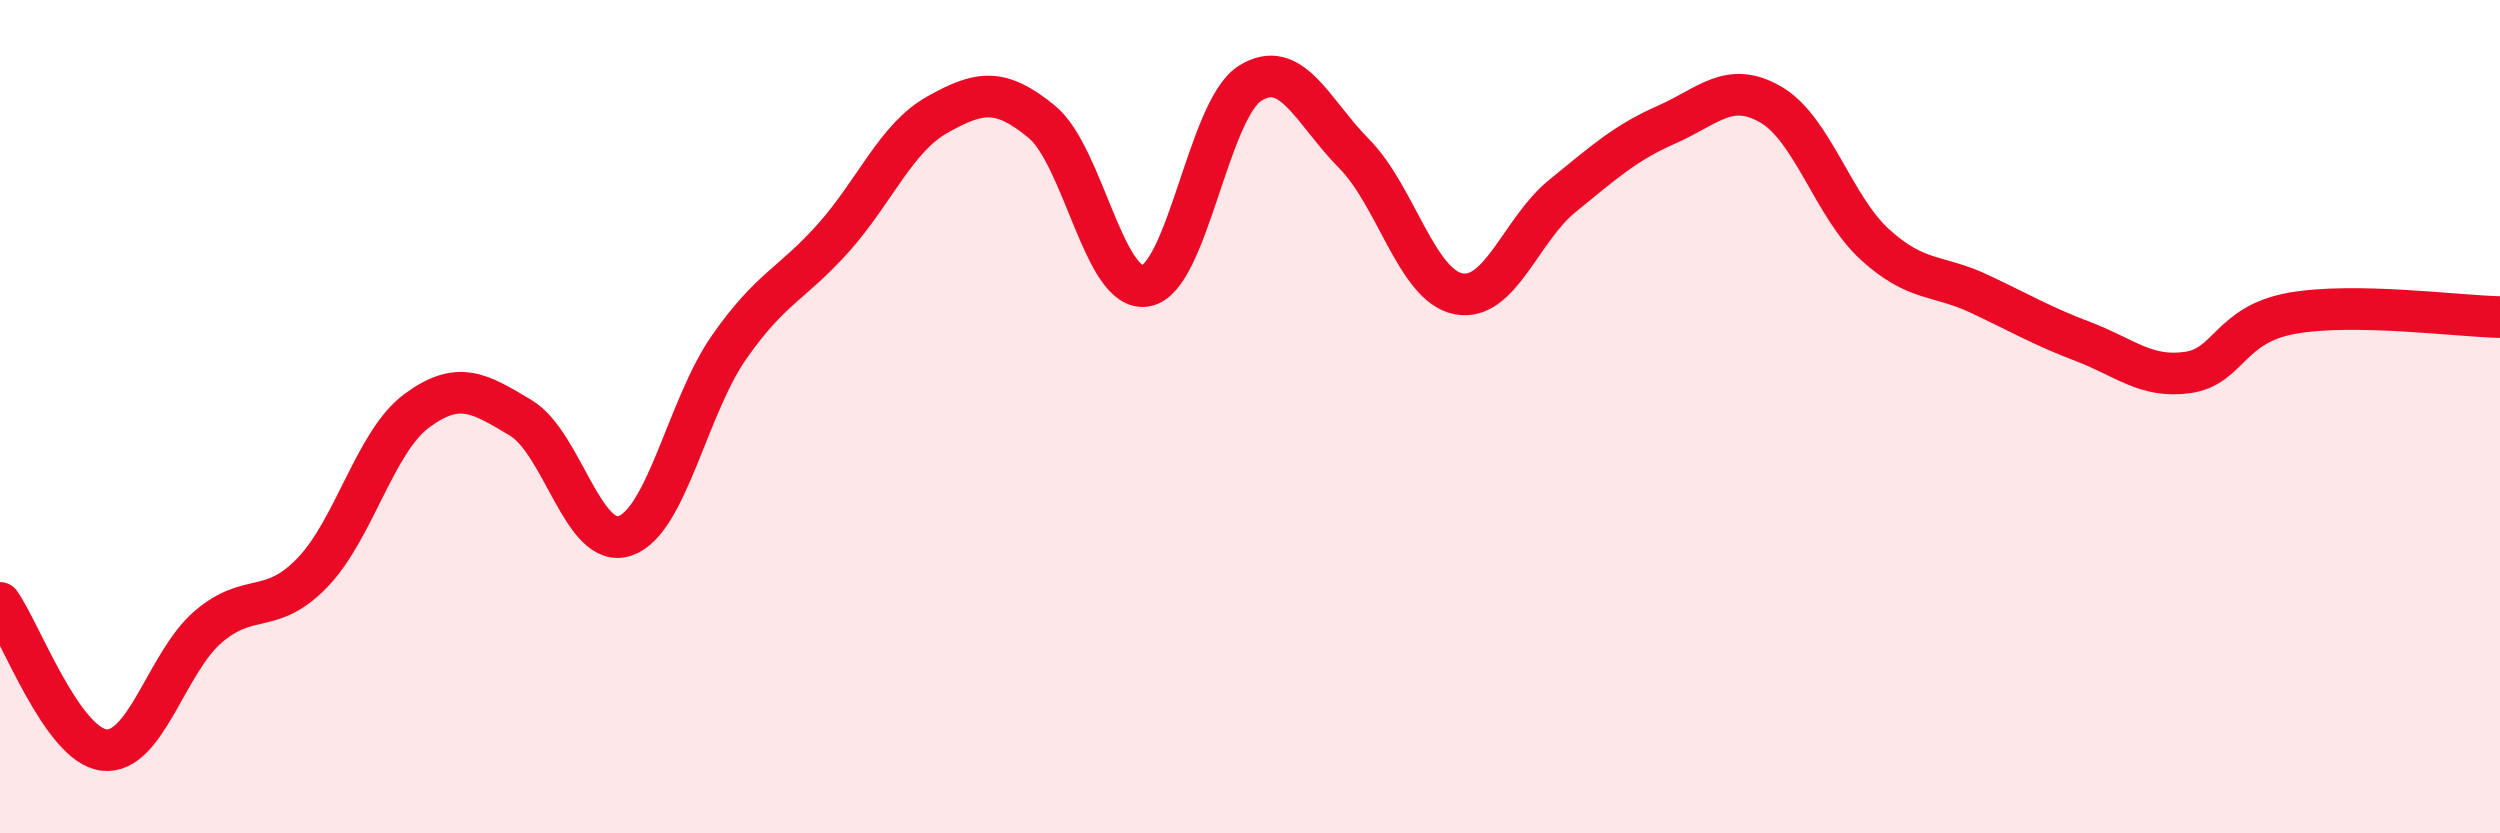 
    <svg width="60" height="20" viewBox="0 0 60 20" xmlns="http://www.w3.org/2000/svg">
      <path
        d="M 0,14.47 C 0.5,15.18 1.5,17.89 2.5,18 C 3.5,18.11 4,15.89 5,15.04 C 6,14.19 6.5,14.78 7.5,13.74 C 8.5,12.7 9,10.6 10,9.86 C 11,9.12 11.5,9.43 12.5,10.03 C 13.5,10.63 14,13.2 15,12.86 C 16,12.52 16.5,9.76 17.5,8.33 C 18.5,6.9 19,6.83 20,5.71 C 21,4.59 21.5,3.31 22.5,2.75 C 23.5,2.19 24,2.1 25,2.92 C 26,3.74 26.5,7.04 27.5,6.86 C 28.5,6.68 29,2.63 30,2 C 31,1.37 31.5,2.68 32.5,3.69 C 33.5,4.7 34,6.85 35,7.05 C 36,7.25 36.5,5.51 37.5,4.7 C 38.5,3.89 39,3.43 40,2.99 C 41,2.55 41.5,1.93 42.5,2.51 C 43.5,3.09 44,4.96 45,5.87 C 46,6.78 46.5,6.58 47.5,7.05 C 48.5,7.52 49,7.82 50,8.2 C 51,8.58 51.5,9.08 52.5,8.94 C 53.5,8.8 53.5,7.79 55,7.52 C 56.5,7.25 59,7.59 60,7.61L60 20L0 20Z"
        fill="#EB0A25"
        opacity="0.1"
        stroke-linecap="round"
        stroke-linejoin="round"
      />
      <path
        d="M 0,14.47 C 0.5,15.18 1.5,17.89 2.5,18 C 3.5,18.11 4,15.89 5,15.04 C 6,14.19 6.5,14.78 7.5,13.74 C 8.5,12.7 9,10.6 10,9.86 C 11,9.12 11.5,9.43 12.5,10.03 C 13.5,10.63 14,13.2 15,12.86 C 16,12.52 16.5,9.76 17.5,8.33 C 18.5,6.9 19,6.83 20,5.71 C 21,4.59 21.5,3.31 22.5,2.75 C 23.5,2.19 24,2.1 25,2.92 C 26,3.74 26.5,7.04 27.5,6.86 C 28.5,6.68 29,2.63 30,2 C 31,1.37 31.5,2.68 32.5,3.69 C 33.5,4.7 34,6.85 35,7.05 C 36,7.25 36.5,5.51 37.5,4.7 C 38.5,3.89 39,3.43 40,2.99 C 41,2.55 41.5,1.93 42.5,2.51 C 43.5,3.09 44,4.96 45,5.87 C 46,6.78 46.5,6.58 47.5,7.05 C 48.5,7.52 49,7.82 50,8.2 C 51,8.58 51.5,9.08 52.5,8.94 C 53.5,8.8 53.5,7.79 55,7.52 C 56.5,7.25 59,7.59 60,7.61"
        stroke="#EB0A25"
        stroke-width="1"
        fill="none"
        stroke-linecap="round"
        stroke-linejoin="round"
      />
    </svg>
  